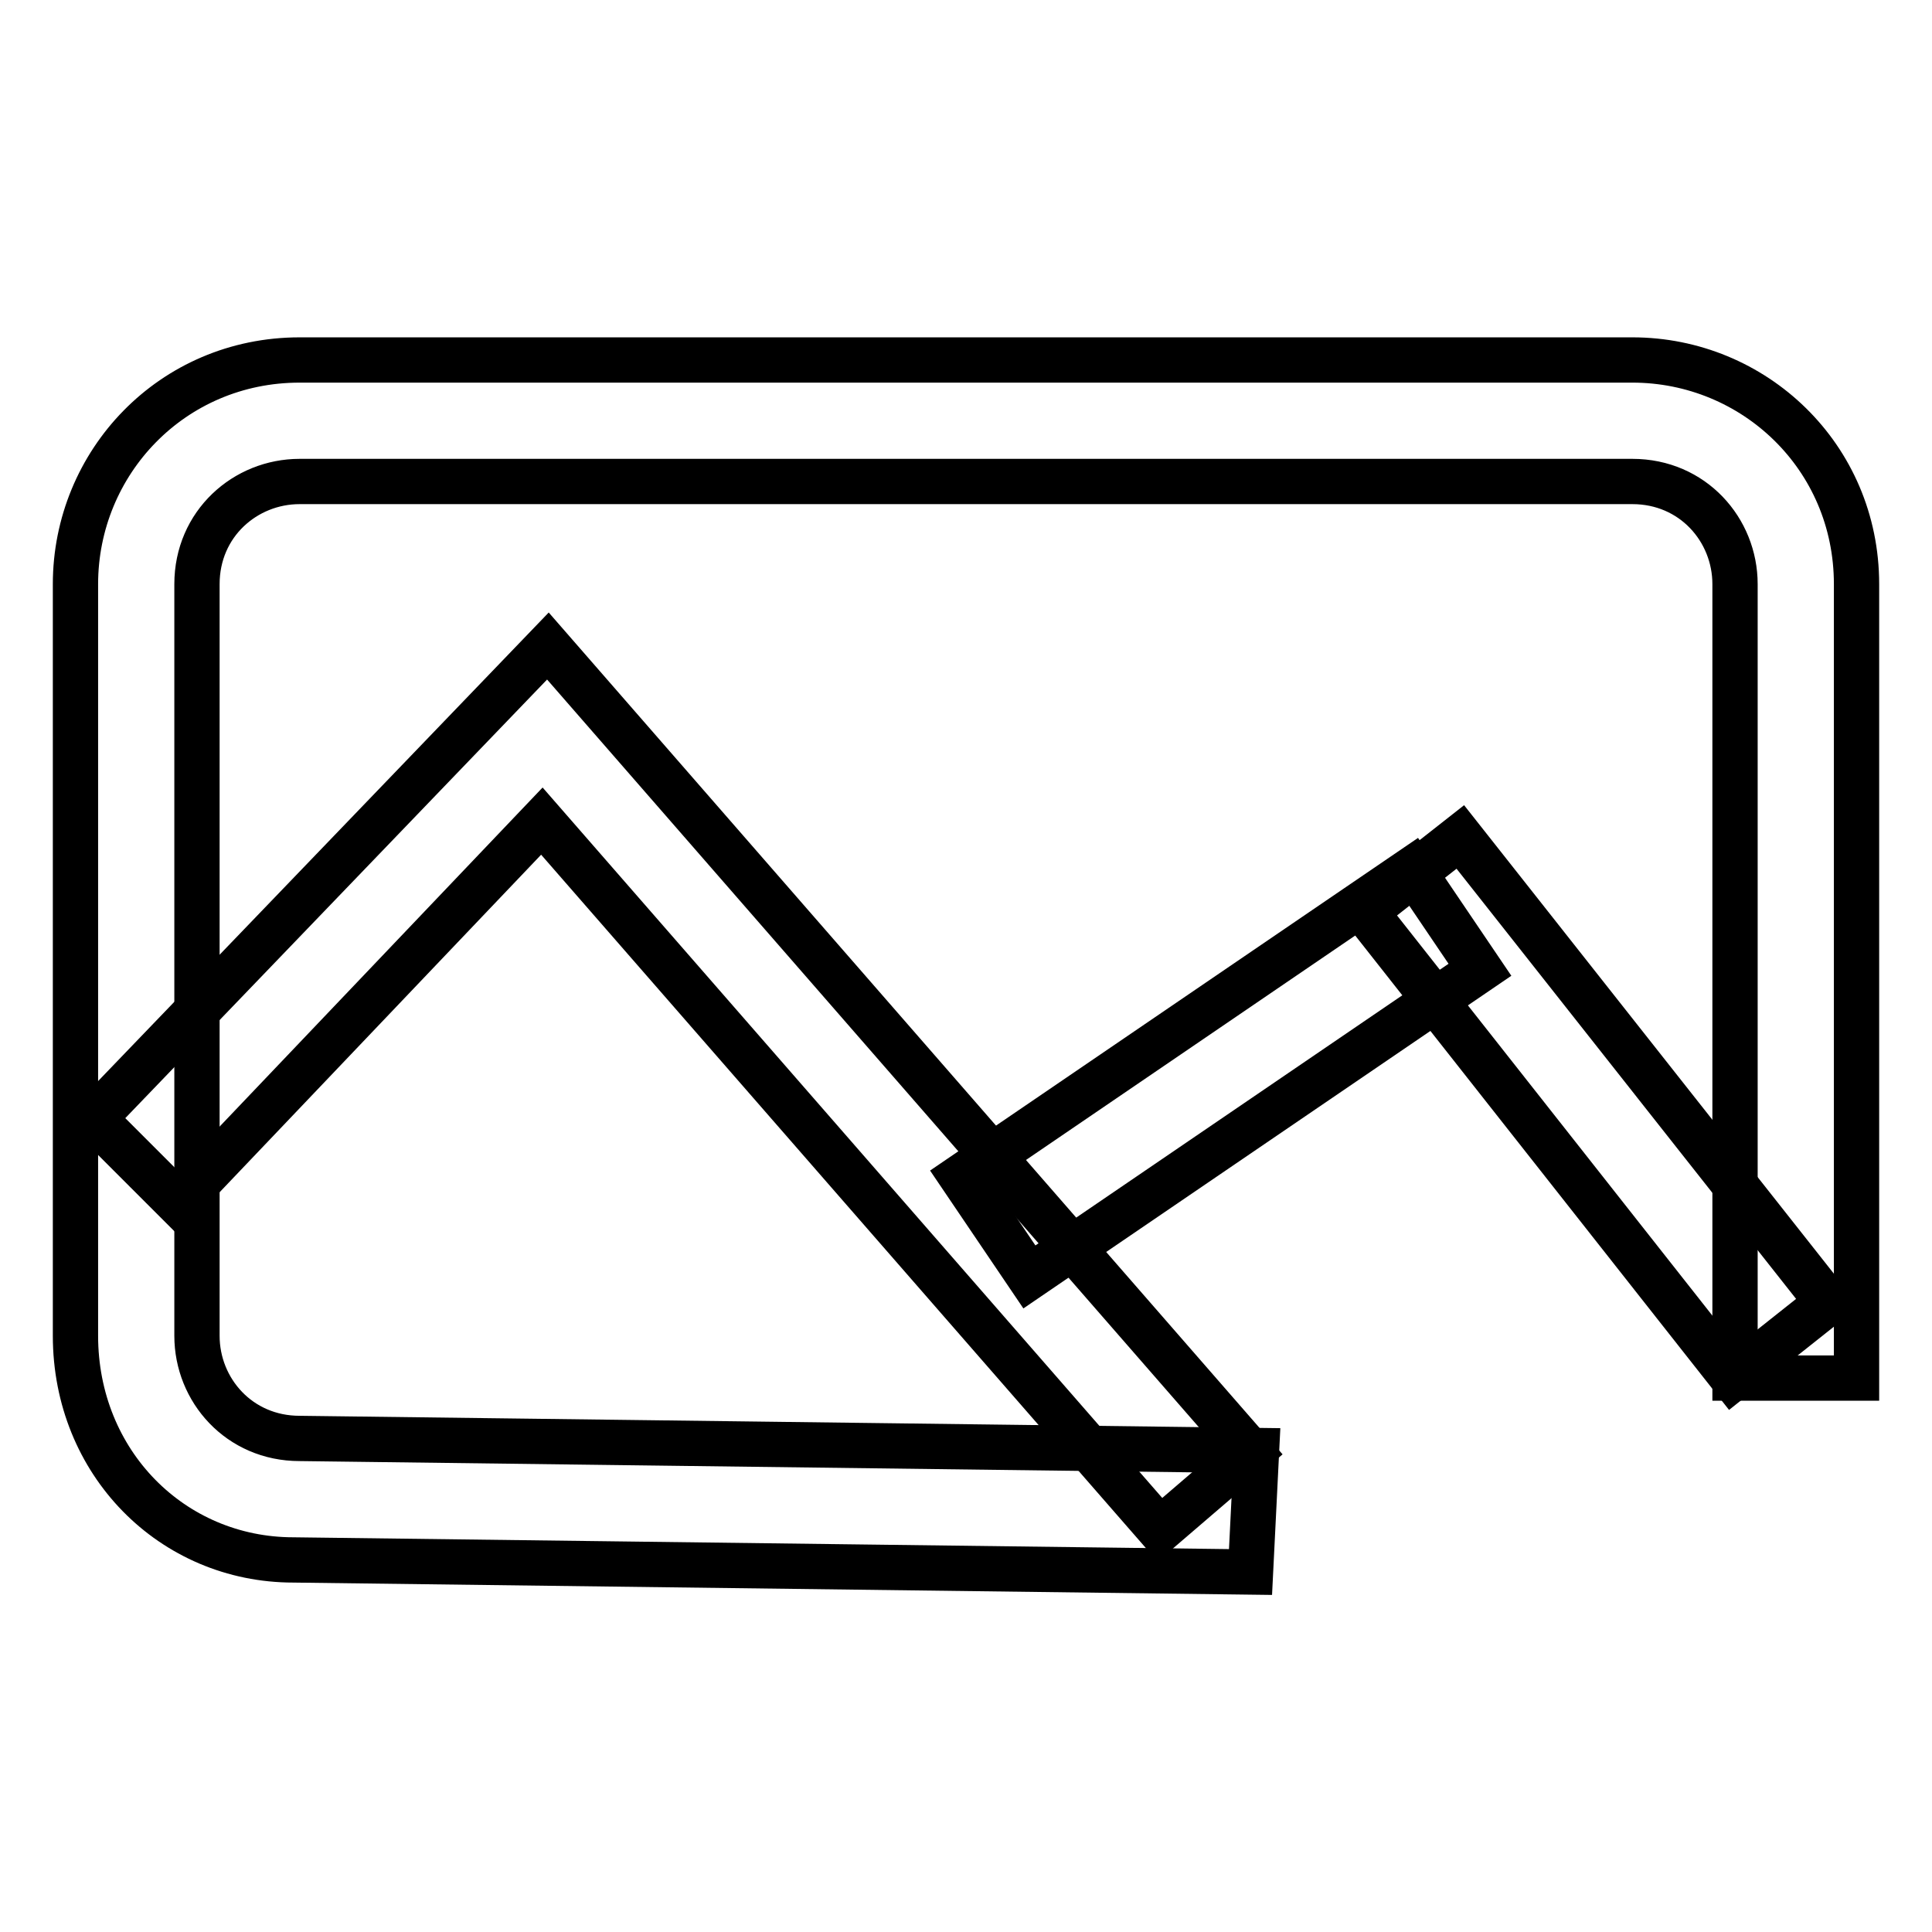 <?xml version="1.0" encoding="utf-8"?>
<!-- Svg Vector Icons : http://www.onlinewebfonts.com/icon -->
<!DOCTYPE svg PUBLIC "-//W3C//DTD SVG 1.1//EN" "http://www.w3.org/Graphics/SVG/1.1/DTD/svg11.dtd">
<svg version="1.1" xmlns="http://www.w3.org/2000/svg" xmlns:xlink="http://www.w3.org/1999/xlink" x="0px" y="0px" viewBox="0 0 256 256" enable-background="new 0 0 256 256" xml:space="preserve">
<g> <path stroke-width="6" fill-opacity="0" stroke="#000000"  d="M165.7,208.3l-126.8-1.6C22.8,206.7,10,193.8,10,177V77.4c0-16.1,12.8-29.7,29.7-29.7h176.6 c16.1,0,29.7,12.8,29.7,29.7v105.2h-16.1V77.4c0-7.2-5.6-13.6-13.6-13.6H39.7c-7.2,0-13.6,5.6-13.6,13.6V177 c0,7.2,5.6,13.6,13.6,13.6l126.8,1.6L165.7,208.3L165.7,208.3z"/> <path stroke-width="6" fill-opacity="0" stroke="#000000"  d="M193.5,110.9l48.7,61.7l-12.6,10l-48.7-61.8L193.5,110.9z M153.7,202.7l-81.9-93.9l-48.2,50.6l-11.2-11.2 l60.2-62.6l93.1,106.8L153.7,202.7z"/> <path stroke-width="6" fill-opacity="0" stroke="#000000"  d="M187.1,115.2l9,13.3l-59.7,40.7l-9-13.3L187.1,115.2z"/></g>
</svg>